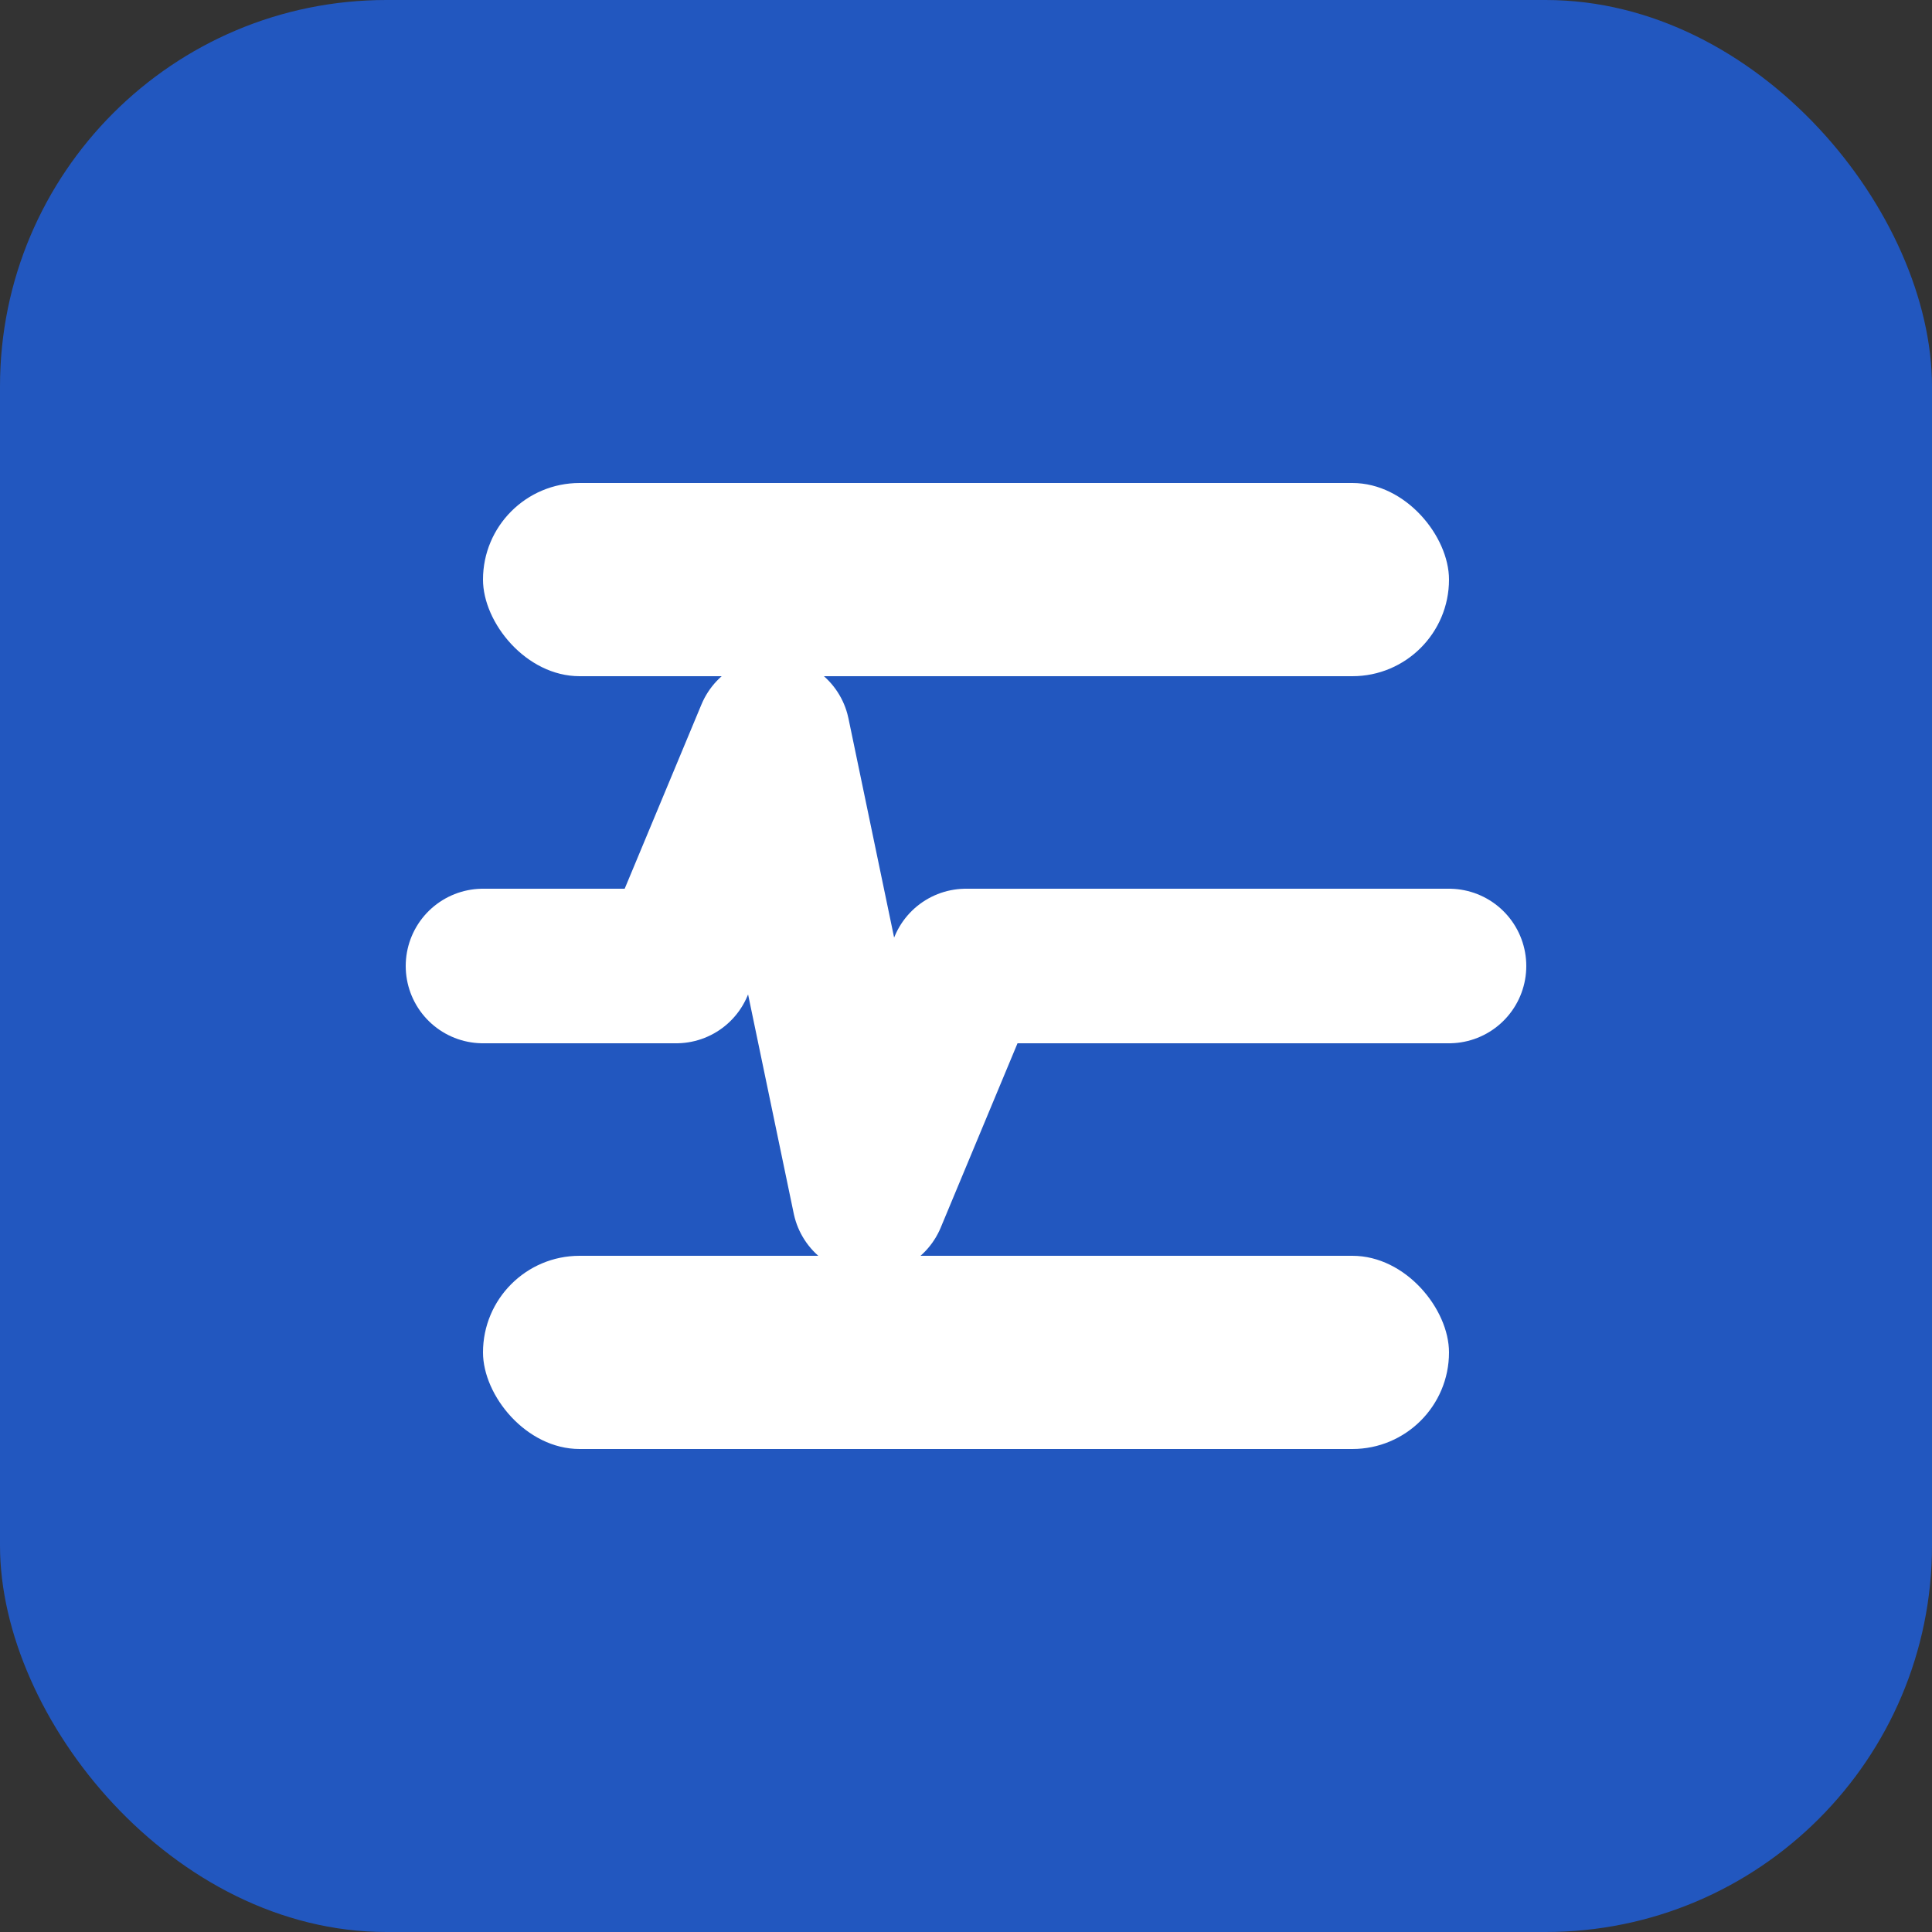 <svg xmlns="http://www.w3.org/2000/svg" viewBox="0 0 100 100" fill="none">
  <rect x="0" y="0" width="100" height="100" fill="#333333" stroke="none"/>
  <!-- Background -->
  <rect width="100" height="100" rx="20" fill="#2257BF" />
  
  <!-- Top Bar -->
  <rect x="25" y="25" width="50" height="10" rx="5" fill="white" />
  
  <!-- Middle Bar (Sound Wave) -->
  <path d="M25 50 L35 50 L40 38 L45 62 L50 50 L75 50" stroke="white" stroke-width="8" stroke-linecap="round" stroke-linejoin="round" />
  
  <!-- Bottom Bar -->
  <rect x="25" y="65" width="50" height="10" rx="5" fill="white" />
</svg>